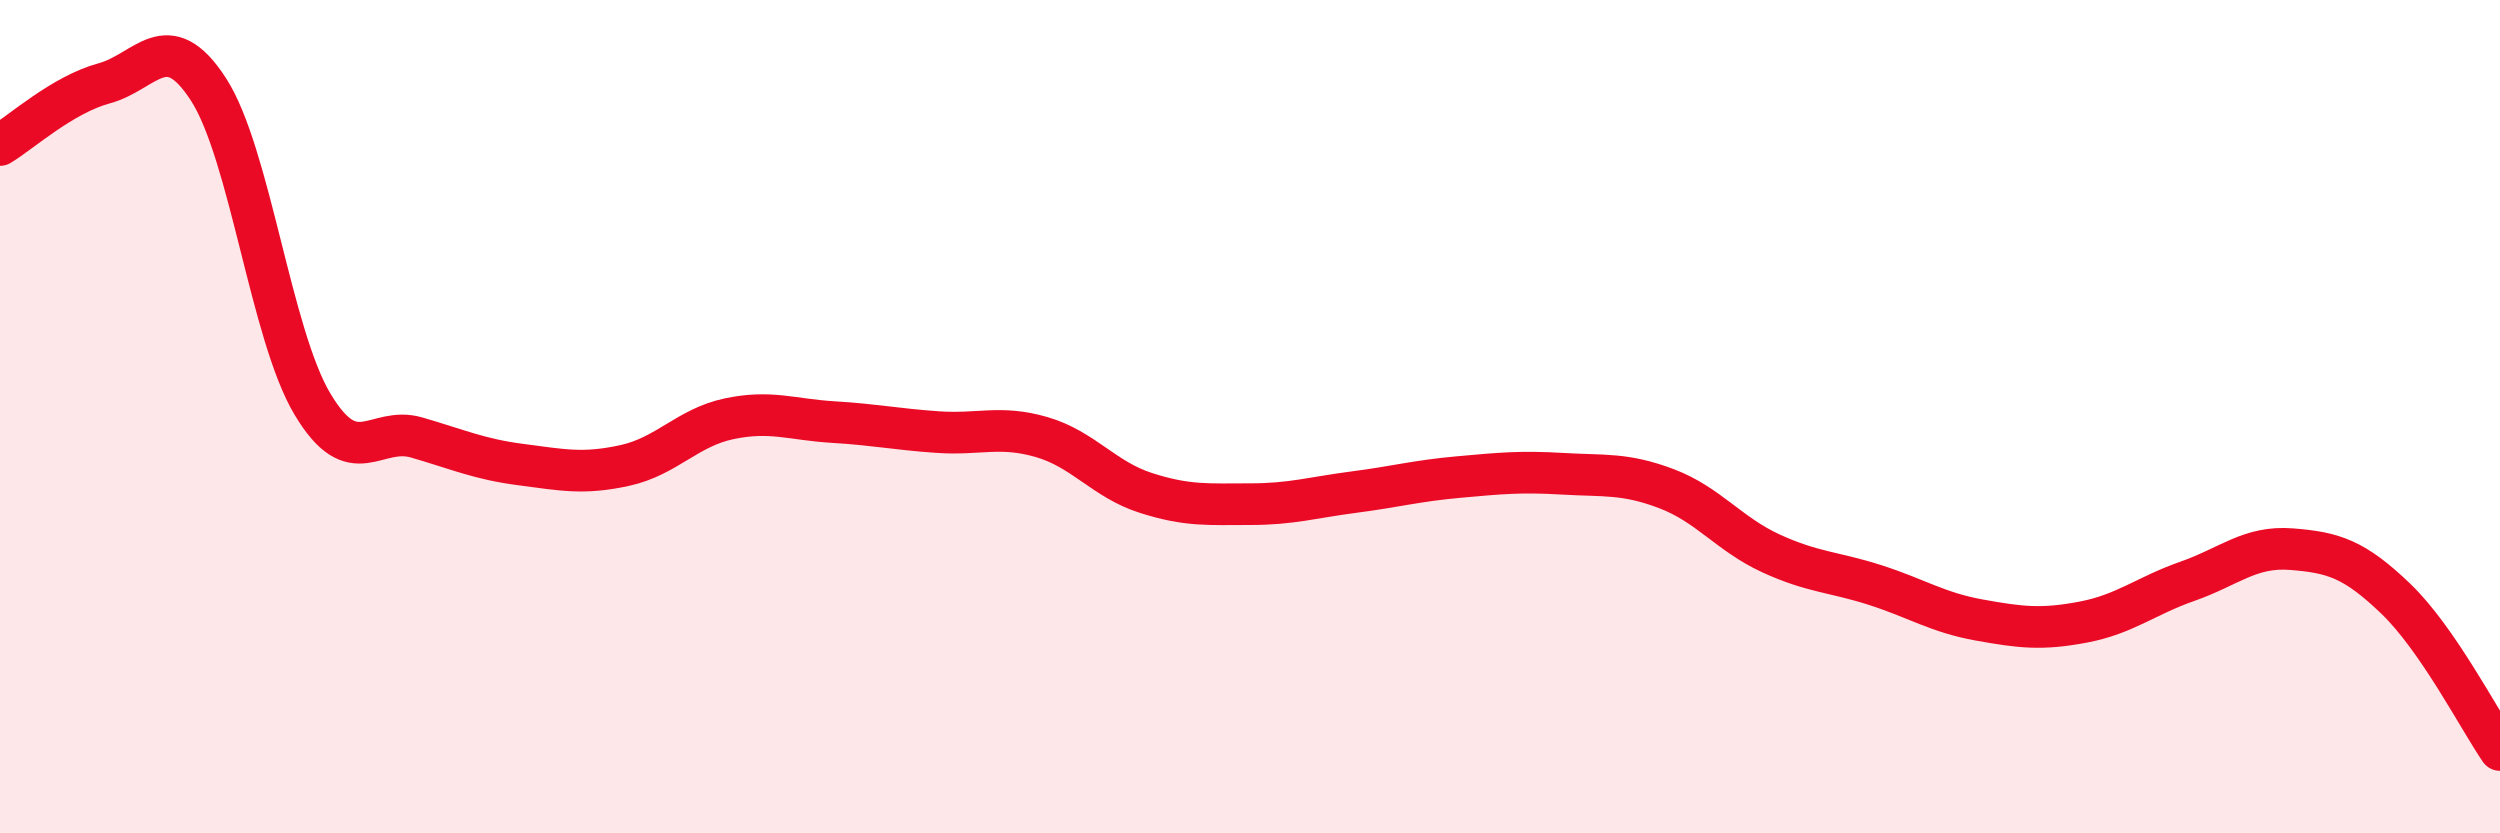 
    <svg width="60" height="20" viewBox="0 0 60 20" xmlns="http://www.w3.org/2000/svg">
      <path
        d="M 0,3.48 C 0.5,3.18 1.5,2.27 2.5,2 C 3.5,1.73 4,0.6 5,2.14 C 6,3.68 6.5,8.03 7.5,9.7 C 8.5,11.37 9,10.21 10,10.5 C 11,10.79 11.5,11.02 12.5,11.15 C 13.5,11.28 14,11.39 15,11.17 C 16,10.95 16.5,10.26 17.5,10.05 C 18.5,9.84 19,10.07 20,10.13 C 21,10.19 21.5,10.3 22.5,10.37 C 23.5,10.44 24,10.2 25,10.49 C 26,10.78 26.5,11.51 27.5,11.83 C 28.5,12.15 29,12.1 30,12.1 C 31,12.1 31.5,11.94 32.5,11.81 C 33.5,11.68 34,11.54 35,11.45 C 36,11.36 36.5,11.31 37.5,11.37 C 38.5,11.43 39,11.35 40,11.73 C 41,12.11 41.5,12.82 42.5,13.28 C 43.5,13.74 44,13.72 45,14.04 C 46,14.36 46.5,14.7 47.5,14.88 C 48.5,15.06 49,15.12 50,14.93 C 51,14.74 51.5,14.3 52.5,13.95 C 53.5,13.6 54,13.1 55,13.18 C 56,13.26 56.5,13.41 57.5,14.37 C 58.5,15.33 59.5,17.27 60,18L60 20L0 20Z"
        fill="#EB0A25"
        opacity="0.1"
        stroke-linecap="round"
        stroke-linejoin="round"
      />
      <path
        d="M 0,3.48 C 0.5,3.18 1.5,2.27 2.5,2 C 3.5,1.73 4,0.6 5,2.14 C 6,3.68 6.5,8.03 7.5,9.7 C 8.5,11.37 9,10.21 10,10.5 C 11,10.79 11.5,11.02 12.5,11.15 C 13.5,11.28 14,11.39 15,11.17 C 16,10.95 16.5,10.26 17.5,10.05 C 18.5,9.84 19,10.07 20,10.13 C 21,10.19 21.5,10.3 22.5,10.37 C 23.5,10.44 24,10.2 25,10.49 C 26,10.78 26.5,11.51 27.5,11.83 C 28.5,12.15 29,12.1 30,12.1 C 31,12.1 31.5,11.94 32.5,11.81 C 33.5,11.68 34,11.54 35,11.45 C 36,11.36 36.5,11.31 37.5,11.37 C 38.5,11.43 39,11.35 40,11.73 C 41,12.11 41.5,12.82 42.5,13.28 C 43.5,13.74 44,13.72 45,14.04 C 46,14.36 46.5,14.7 47.5,14.88 C 48.5,15.06 49,15.12 50,14.93 C 51,14.74 51.5,14.3 52.5,13.95 C 53.5,13.6 54,13.1 55,13.18 C 56,13.26 56.5,13.41 57.5,14.37 C 58.5,15.33 59.5,17.27 60,18"
        stroke="#EB0A25"
        stroke-width="1"
        fill="none"
        stroke-linecap="round"
        stroke-linejoin="round"
      />
    </svg>
  